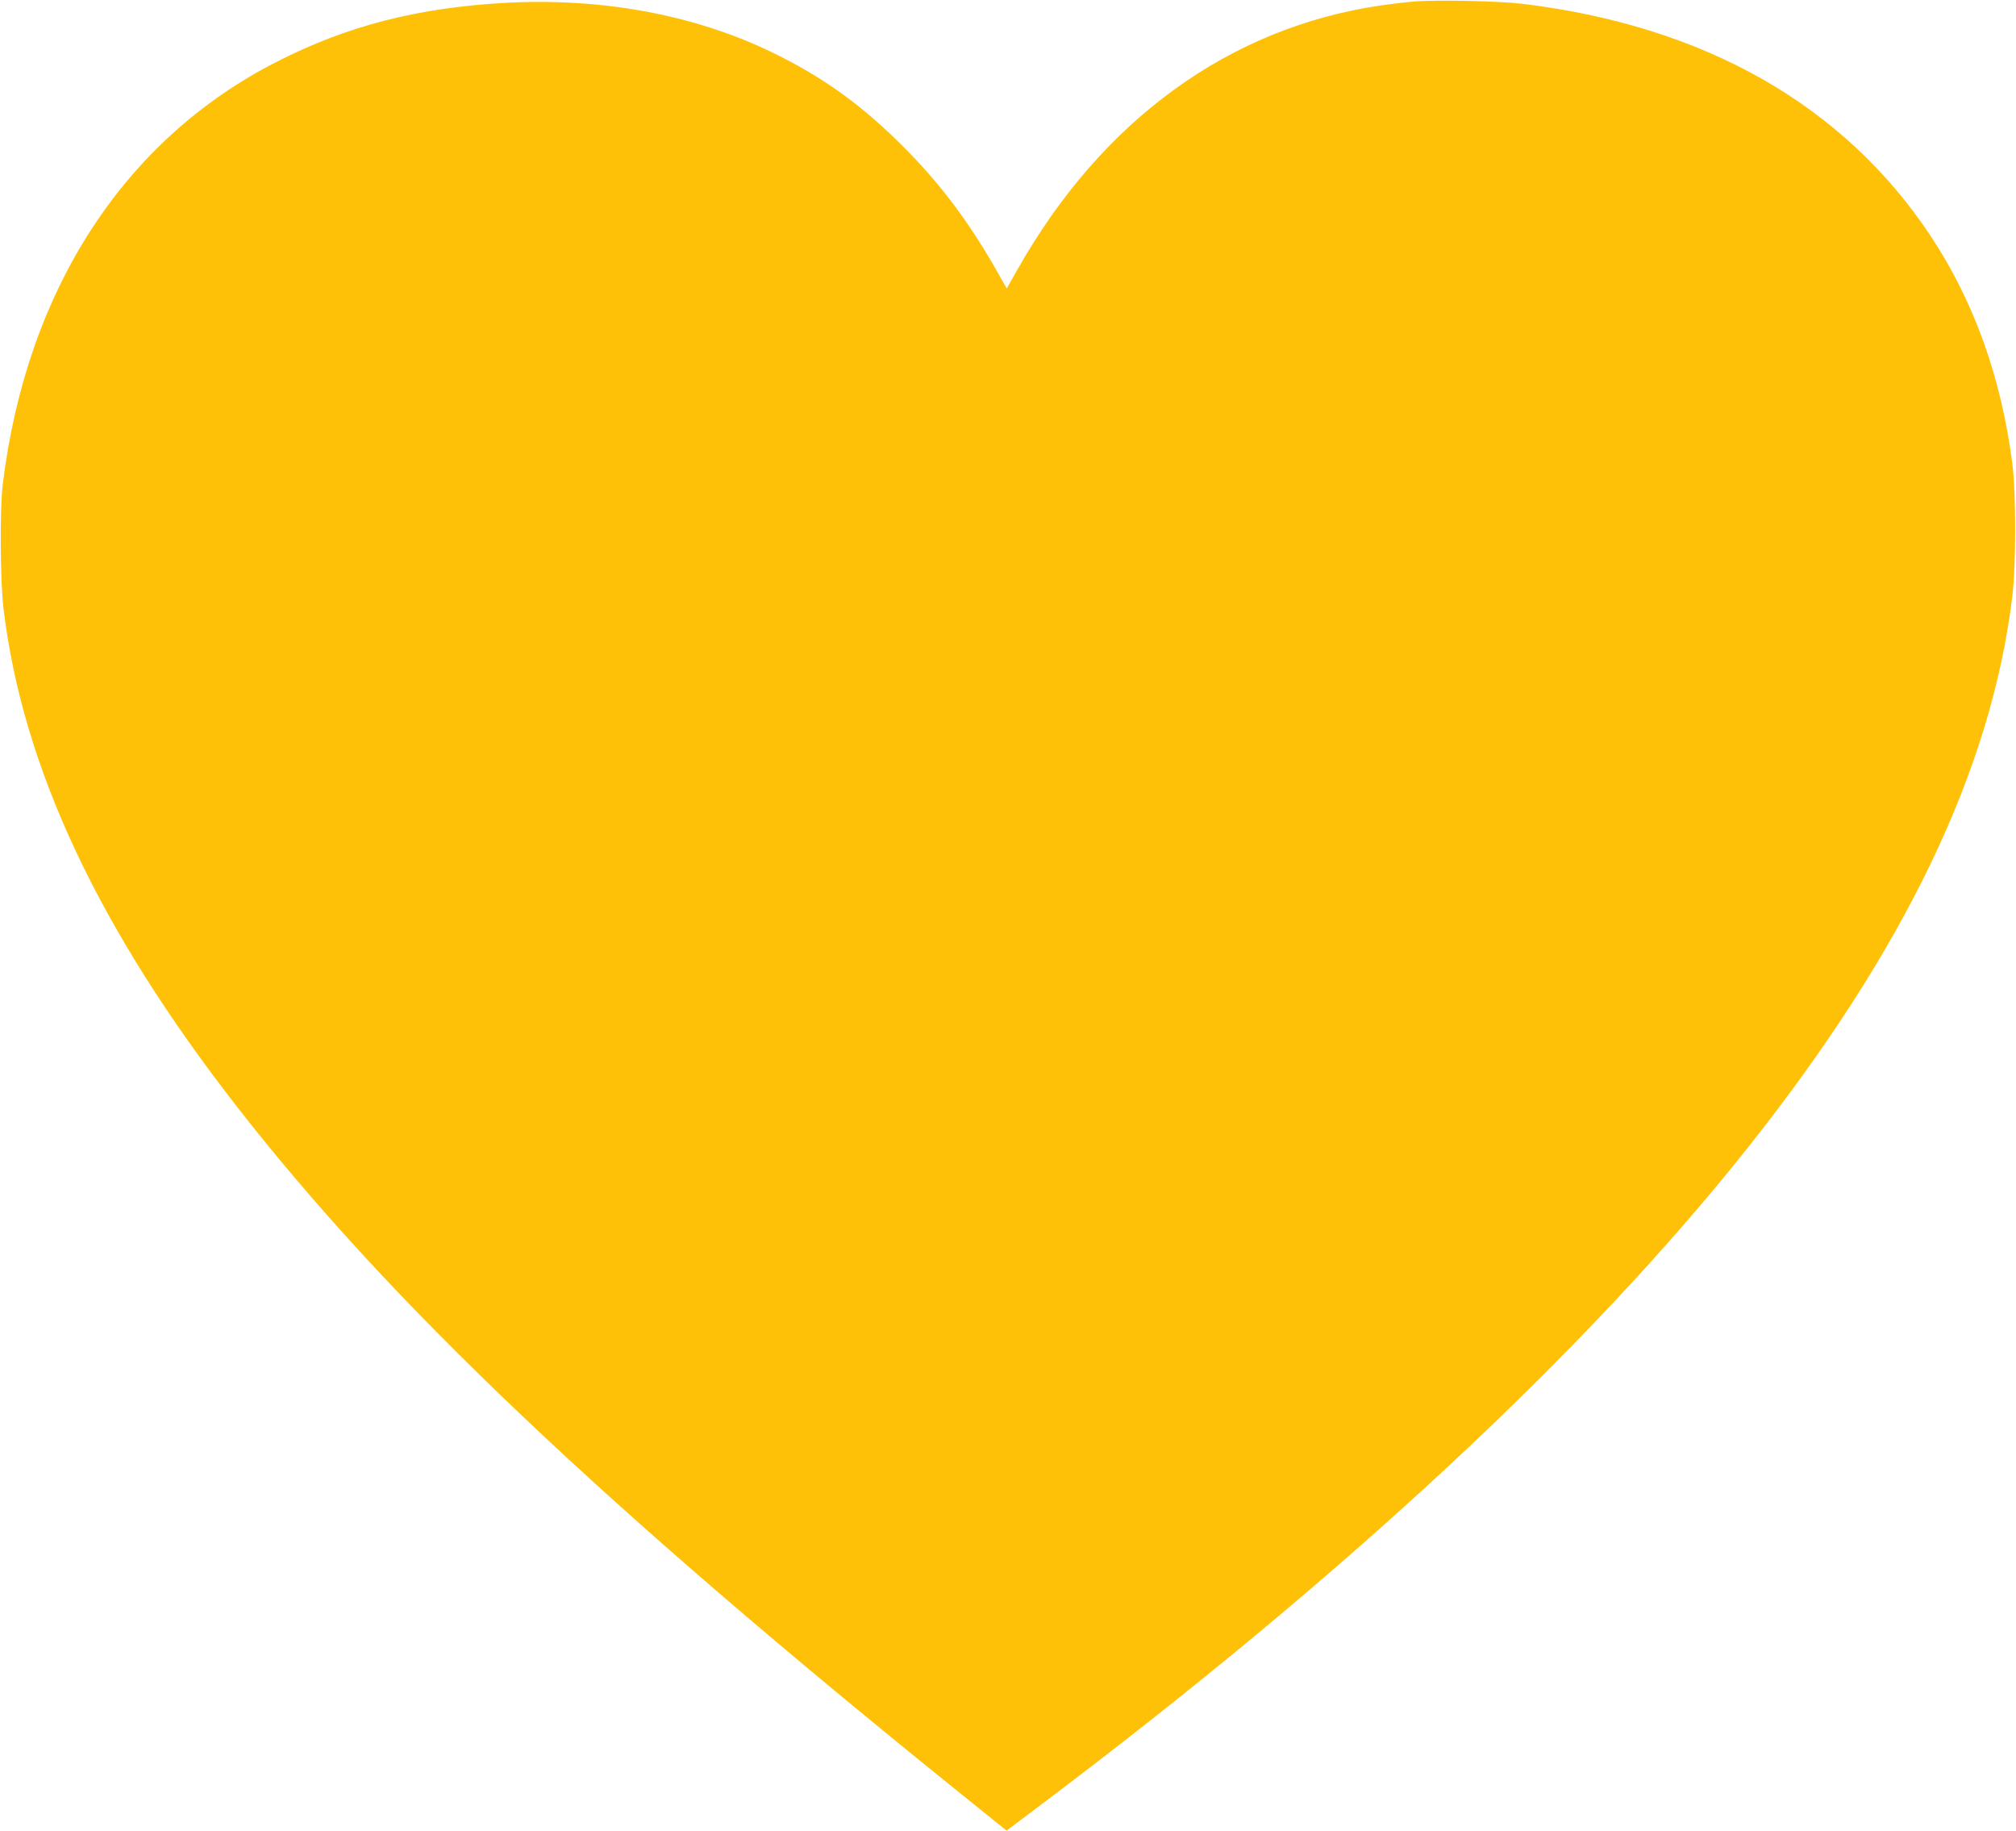 <?xml version="1.0" standalone="no"?>
<!DOCTYPE svg PUBLIC "-//W3C//DTD SVG 20010904//EN"
 "http://www.w3.org/TR/2001/REC-SVG-20010904/DTD/svg10.dtd">
<svg version="1.0" xmlns="http://www.w3.org/2000/svg"
 width="1280pt" height="1162pt" viewBox="0 0 1280 1162"
 preserveAspectRatio="xMidYMid meet">
<g transform="translate(0,1162) scale(0.1,-0.1)"
fill="#ffc107" stroke="none">
<path d="M8975 11610 c-49 -4 -142 -15 -205 -24 -964 -140 -1773 -727 -2310
-1677 l-68 -120 -67 118 c-168 295 -339 525 -559 751 -281 287 -537 473 -877
636 -489 234 -1073 341 -1680 308 -558 -31 -1005 -146 -1452 -374 -969 -494
-1587 -1446 -1739 -2678 -20 -160 -17 -620 5 -800 123 -1005 603 -2026 1480
-3153 975 -1251 2330 -2537 4600 -4365 l288 -232 202 152 c1935 1455 3475
2885 4508 4188 994 1253 1541 2393 1675 3490 25 204 25 651 1 845 -70 547
-243 1030 -518 1446 -552 832 -1436 1335 -2594 1475 -150 18 -557 26 -690 14z"/>
</g>
</svg>
